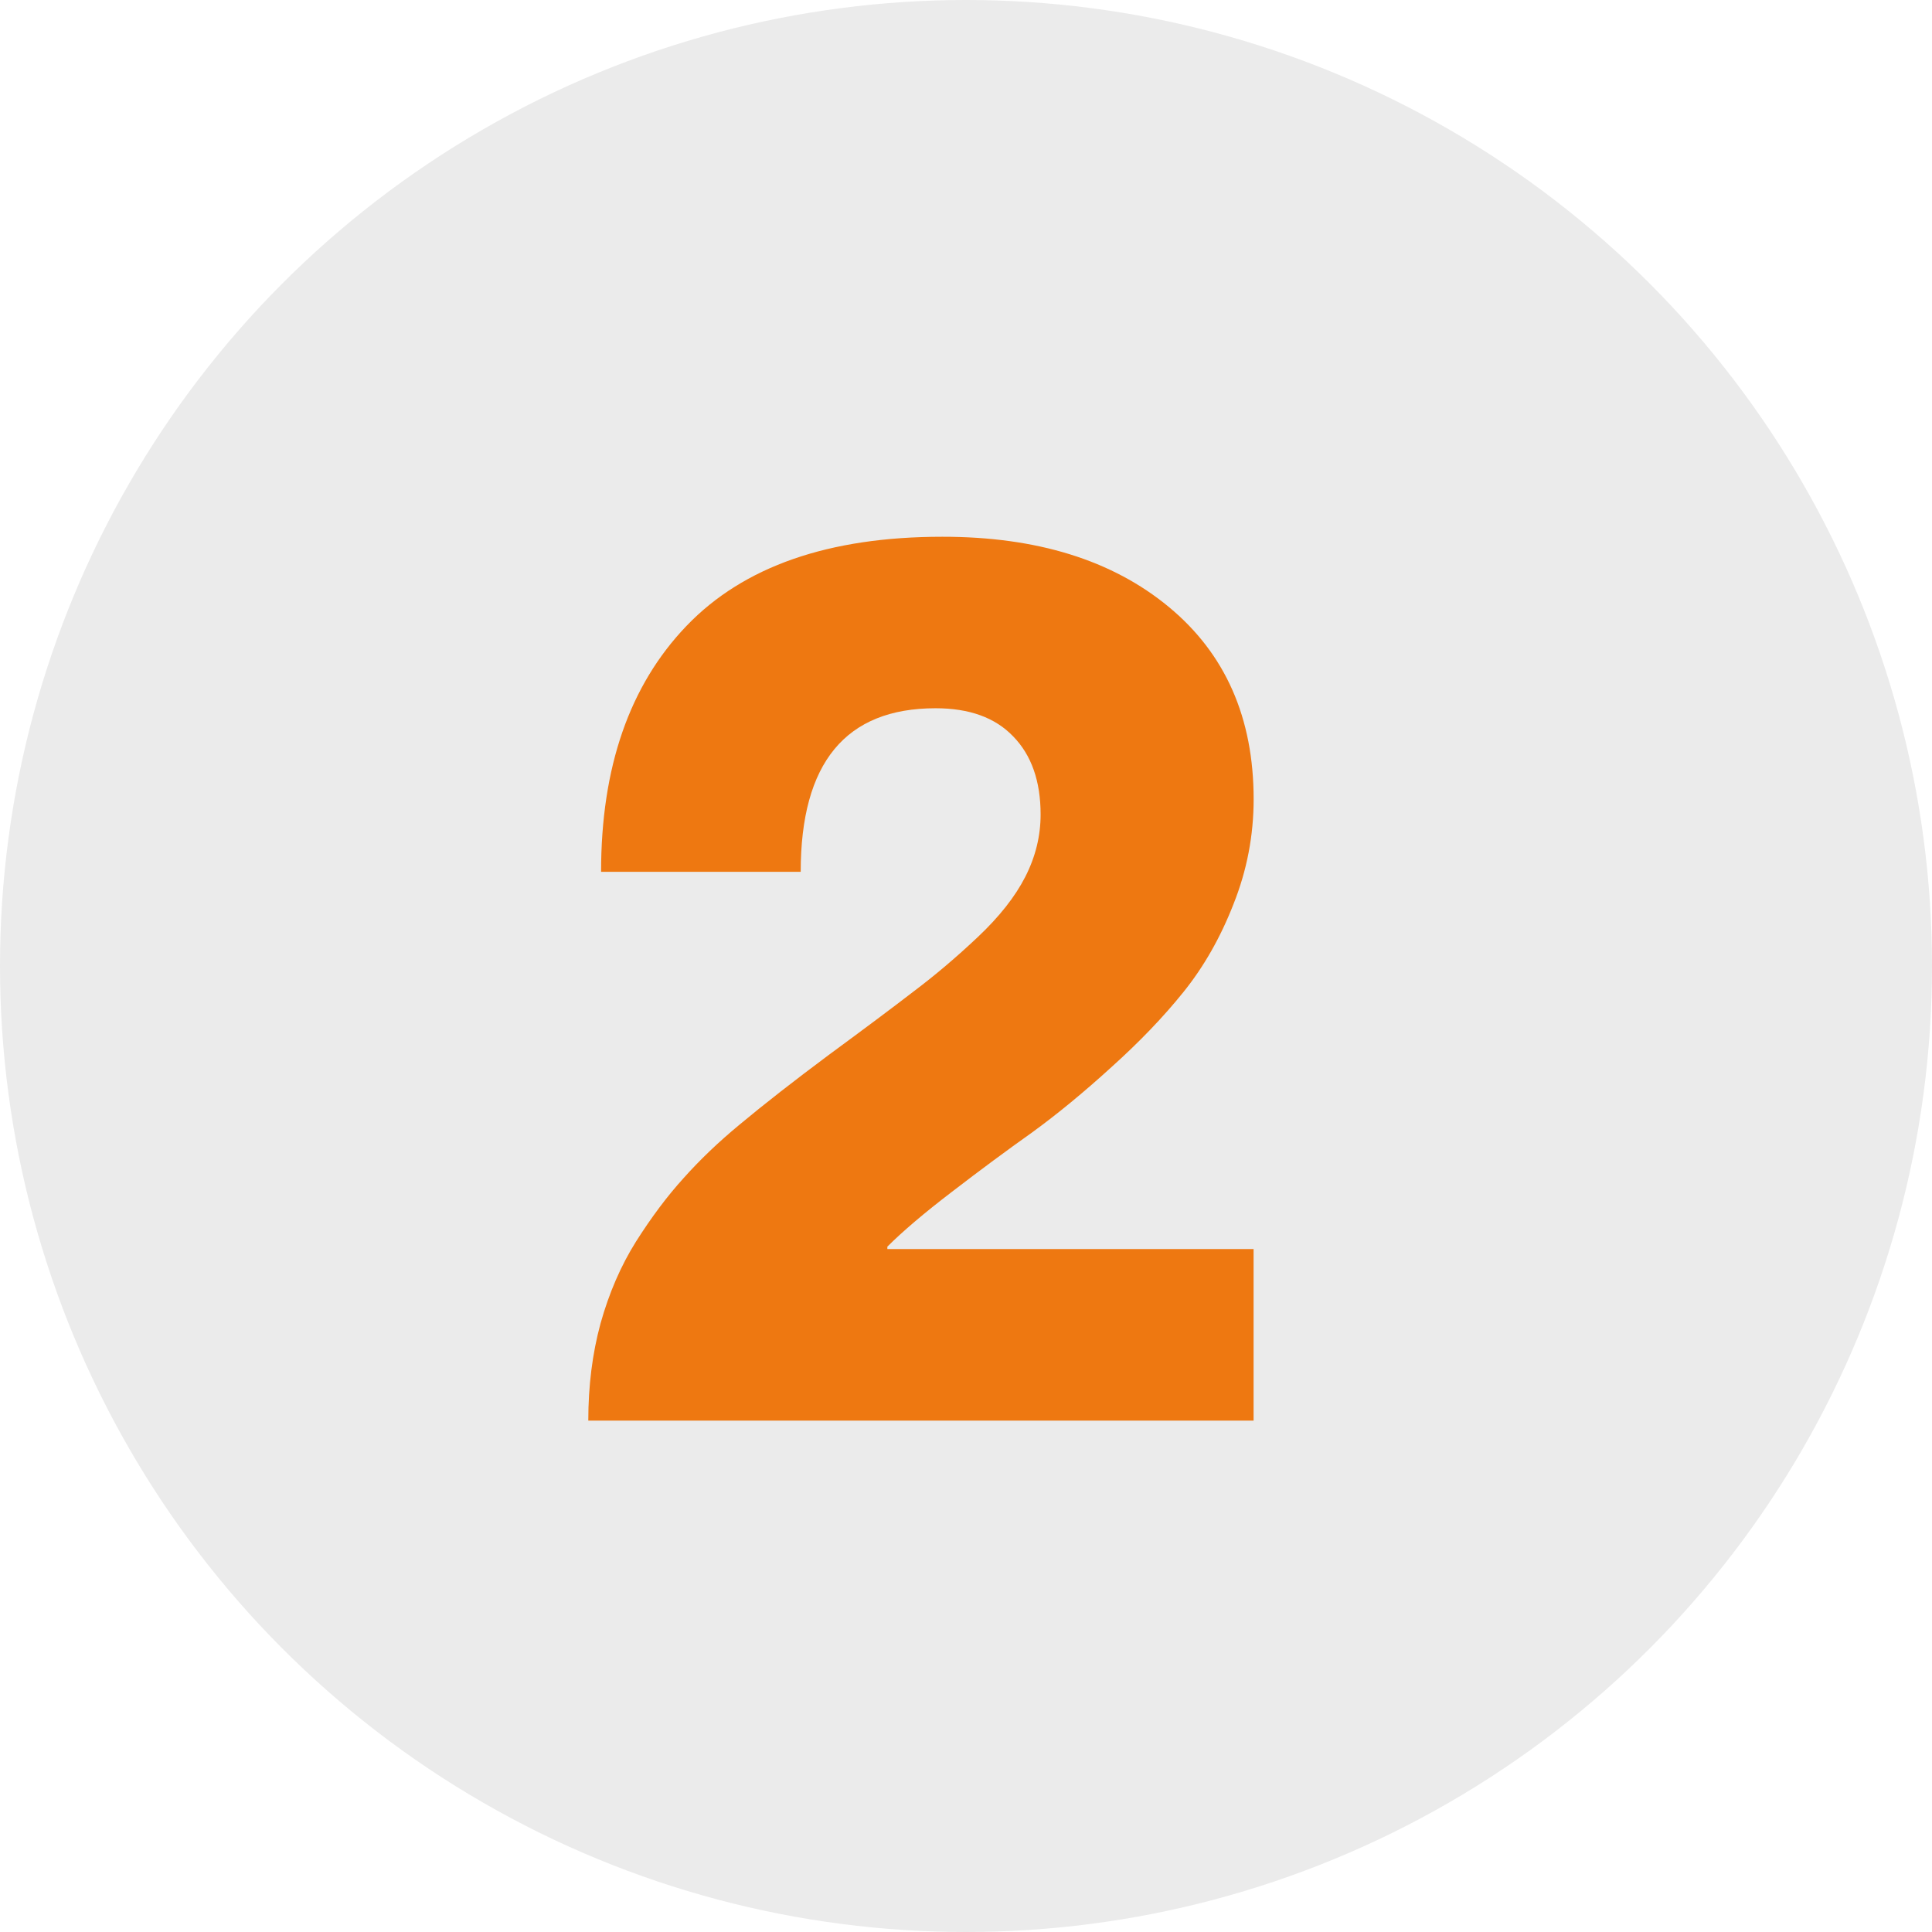 <svg xmlns="http://www.w3.org/2000/svg" width="34" height="34" viewBox="0 0 34 34" fill="none"><circle cx="17" cy="17" r="17" fill="#000" fill-opacity=".08"/><path d="M14.091 15.343H10.578c0-1.841.501-3.284 1.504-4.329 1.003-1.046 2.503-1.568 4.501-1.568C18.245 9.445 19.573 9.857 20.569 10.681 21.564 11.504 22.062 12.632 22.062 14.065 22.062 14.702 21.944 15.318 21.707 15.912 21.478 16.499 21.184 17.015 20.826 17.459 20.475 17.896 20.053 18.336 19.559 18.78 19.072 19.224 18.606 19.607 18.162 19.93 17.718 20.245 17.249 20.592 16.755 20.972 16.268 21.344 15.889 21.666 15.616 21.939V21.981h6.445V25H10.353C10.353 24.391 10.424 23.822 10.568 23.292 10.718 22.755 10.926 22.275 11.191 21.852 11.463 21.423 11.742 21.05 12.028 20.735 12.315 20.413 12.644 20.098 13.017 19.79 13.446 19.432 13.969 19.024 14.585 18.565 15.208 18.107 15.706 17.735 16.078 17.448c.38-.286.756-.605 1.128-.956C17.586 16.134 17.865 15.78 18.044 15.429 18.223 15.078 18.313 14.713 18.313 14.333 18.313 13.746 18.151 13.287 17.829 12.958 17.514 12.629 17.059 12.464 16.465 12.464c-1.583.0-2.374.96-2.374 2.879z" fill="#ee7811"/></svg>